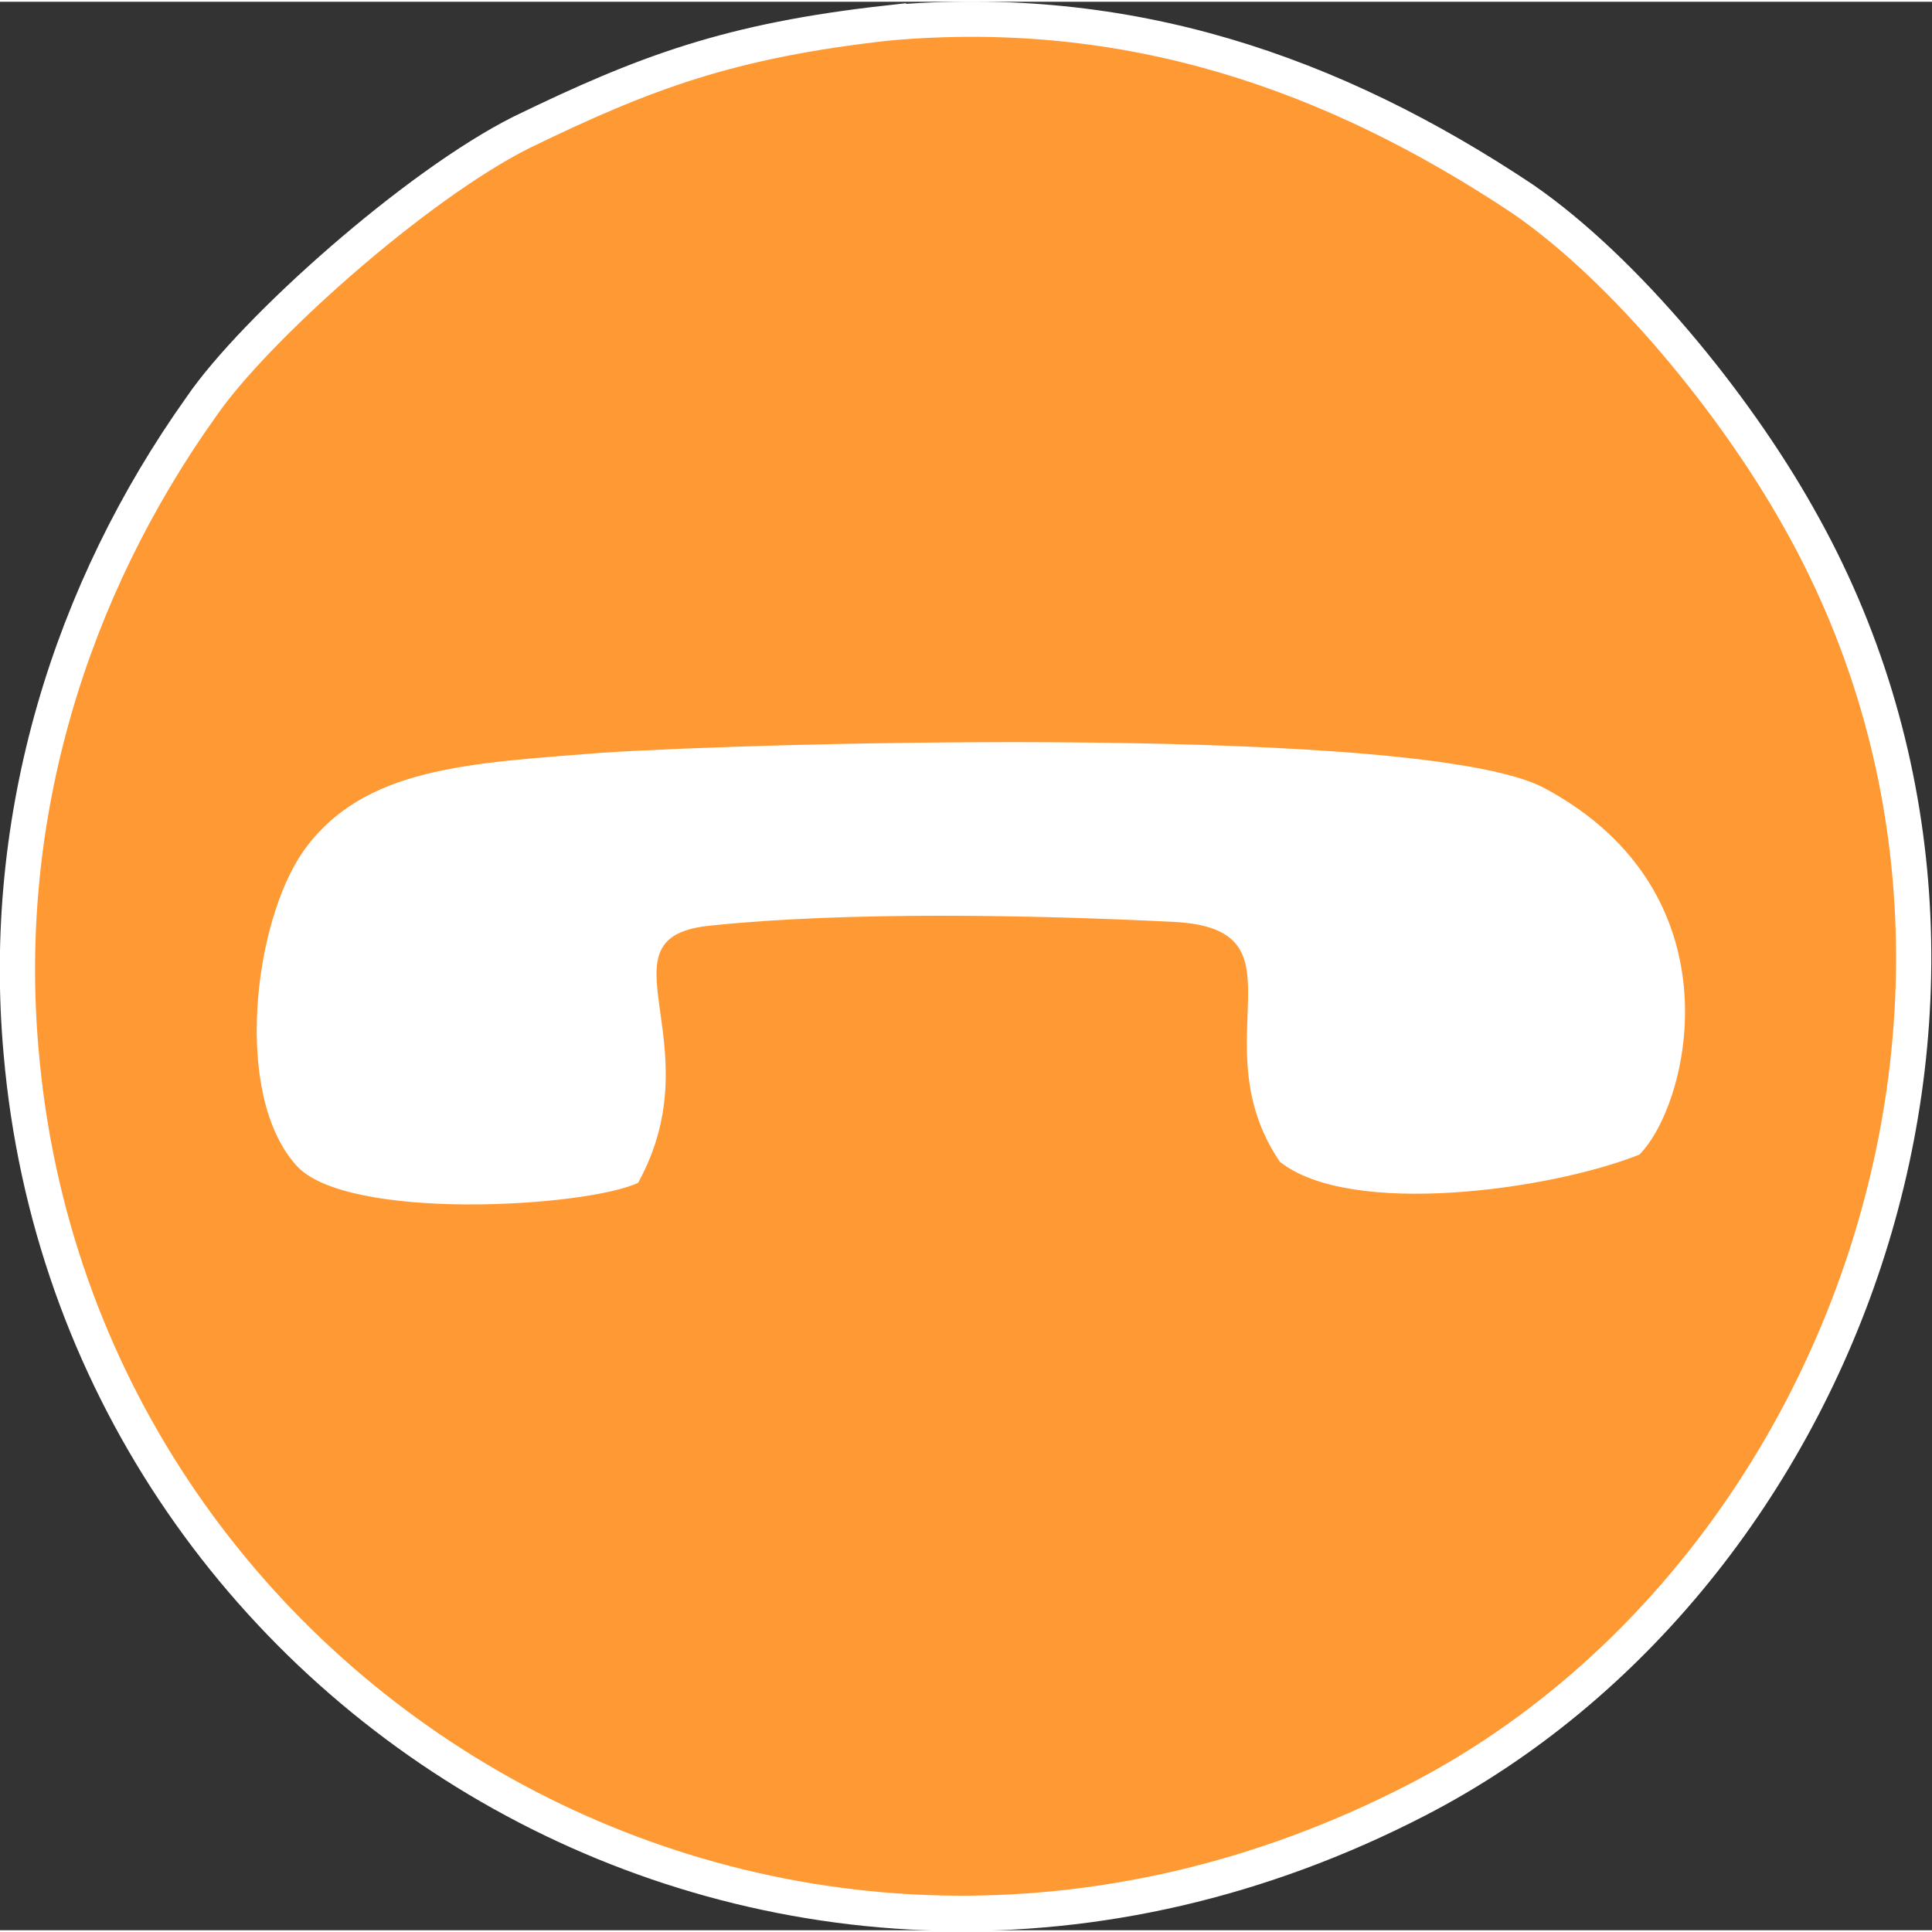<?xml version="1.0" encoding="UTF-8"?>
<!DOCTYPE svg PUBLIC "-//W3C//DTD SVG 1.1//EN" "http://www.w3.org/Graphics/SVG/1.1/DTD/svg11.dtd">
<!-- Creator: CorelDRAW 2021.5 -->
<svg xmlns="http://www.w3.org/2000/svg" xml:space="preserve" width="309px" height="309px" version="1.1" style="shape-rendering:geometricPrecision; text-rendering:geometricPrecision; image-rendering:optimizeQuality; fill-rule:evenodd; clip-rule:evenodd"
viewBox="0 0 5.48 5.47"
 xmlns:xlink="http://www.w3.org/1999/xlink"
 xmlns:xodm="http://www.corel.com/coreldraw/odm/2003">
 <rect x="0" y="0" width="5.48" height="5.47" fill="#333333" stroke="none"/>
 <defs>
  <style type="text/css">
   <![CDATA[
    .str0 {stroke:white;stroke-width:0.1;stroke-miterlimit:2.613}
    .fil0 {fill:#FF9933}
    .fil1 {fill:white}
   ]]>
  </style>
 </defs>
 <g id="Layer_x0020_1">
  <path class="fil0 str0" d="M2.52 0.06c-0.45,0.05 -0.69,0.14 -1.04,0.31 -0.3,0.15 -0.76,0.56 -0.91,0.78 -0.37,0.52 -0.57,1.16 -0.51,1.83 0.16,1.85 2.16,3.05 3.96,2.12 1.22,-0.63 1.83,-2.32 1.08,-3.64 -0.18,-0.32 -0.49,-0.7 -0.78,-0.9 -0.54,-0.36 -1.12,-0.56 -1.8,-0.5z"/>
  <path class="fil1" d="M1.81 3.35c0.22,-0.4 -0.13,-0.7 0.21,-0.73 0.38,-0.04 0.92,-0.03 1.31,-0.01 0.39,0.02 0.07,0.34 0.3,0.68 0.2,0.16 0.77,0.08 1.02,-0.02 0.14,-0.14 0.29,-0.74 -0.27,-1.04 -0.34,-0.18 -2.21,-0.13 -2.67,-0.1 -0.38,0.03 -0.68,0.04 -0.85,0.28 -0.14,0.2 -0.2,0.69 -0.02,0.89 0.14,0.16 0.82,0.12 0.97,0.05z"/>
 </g>
</svg>
